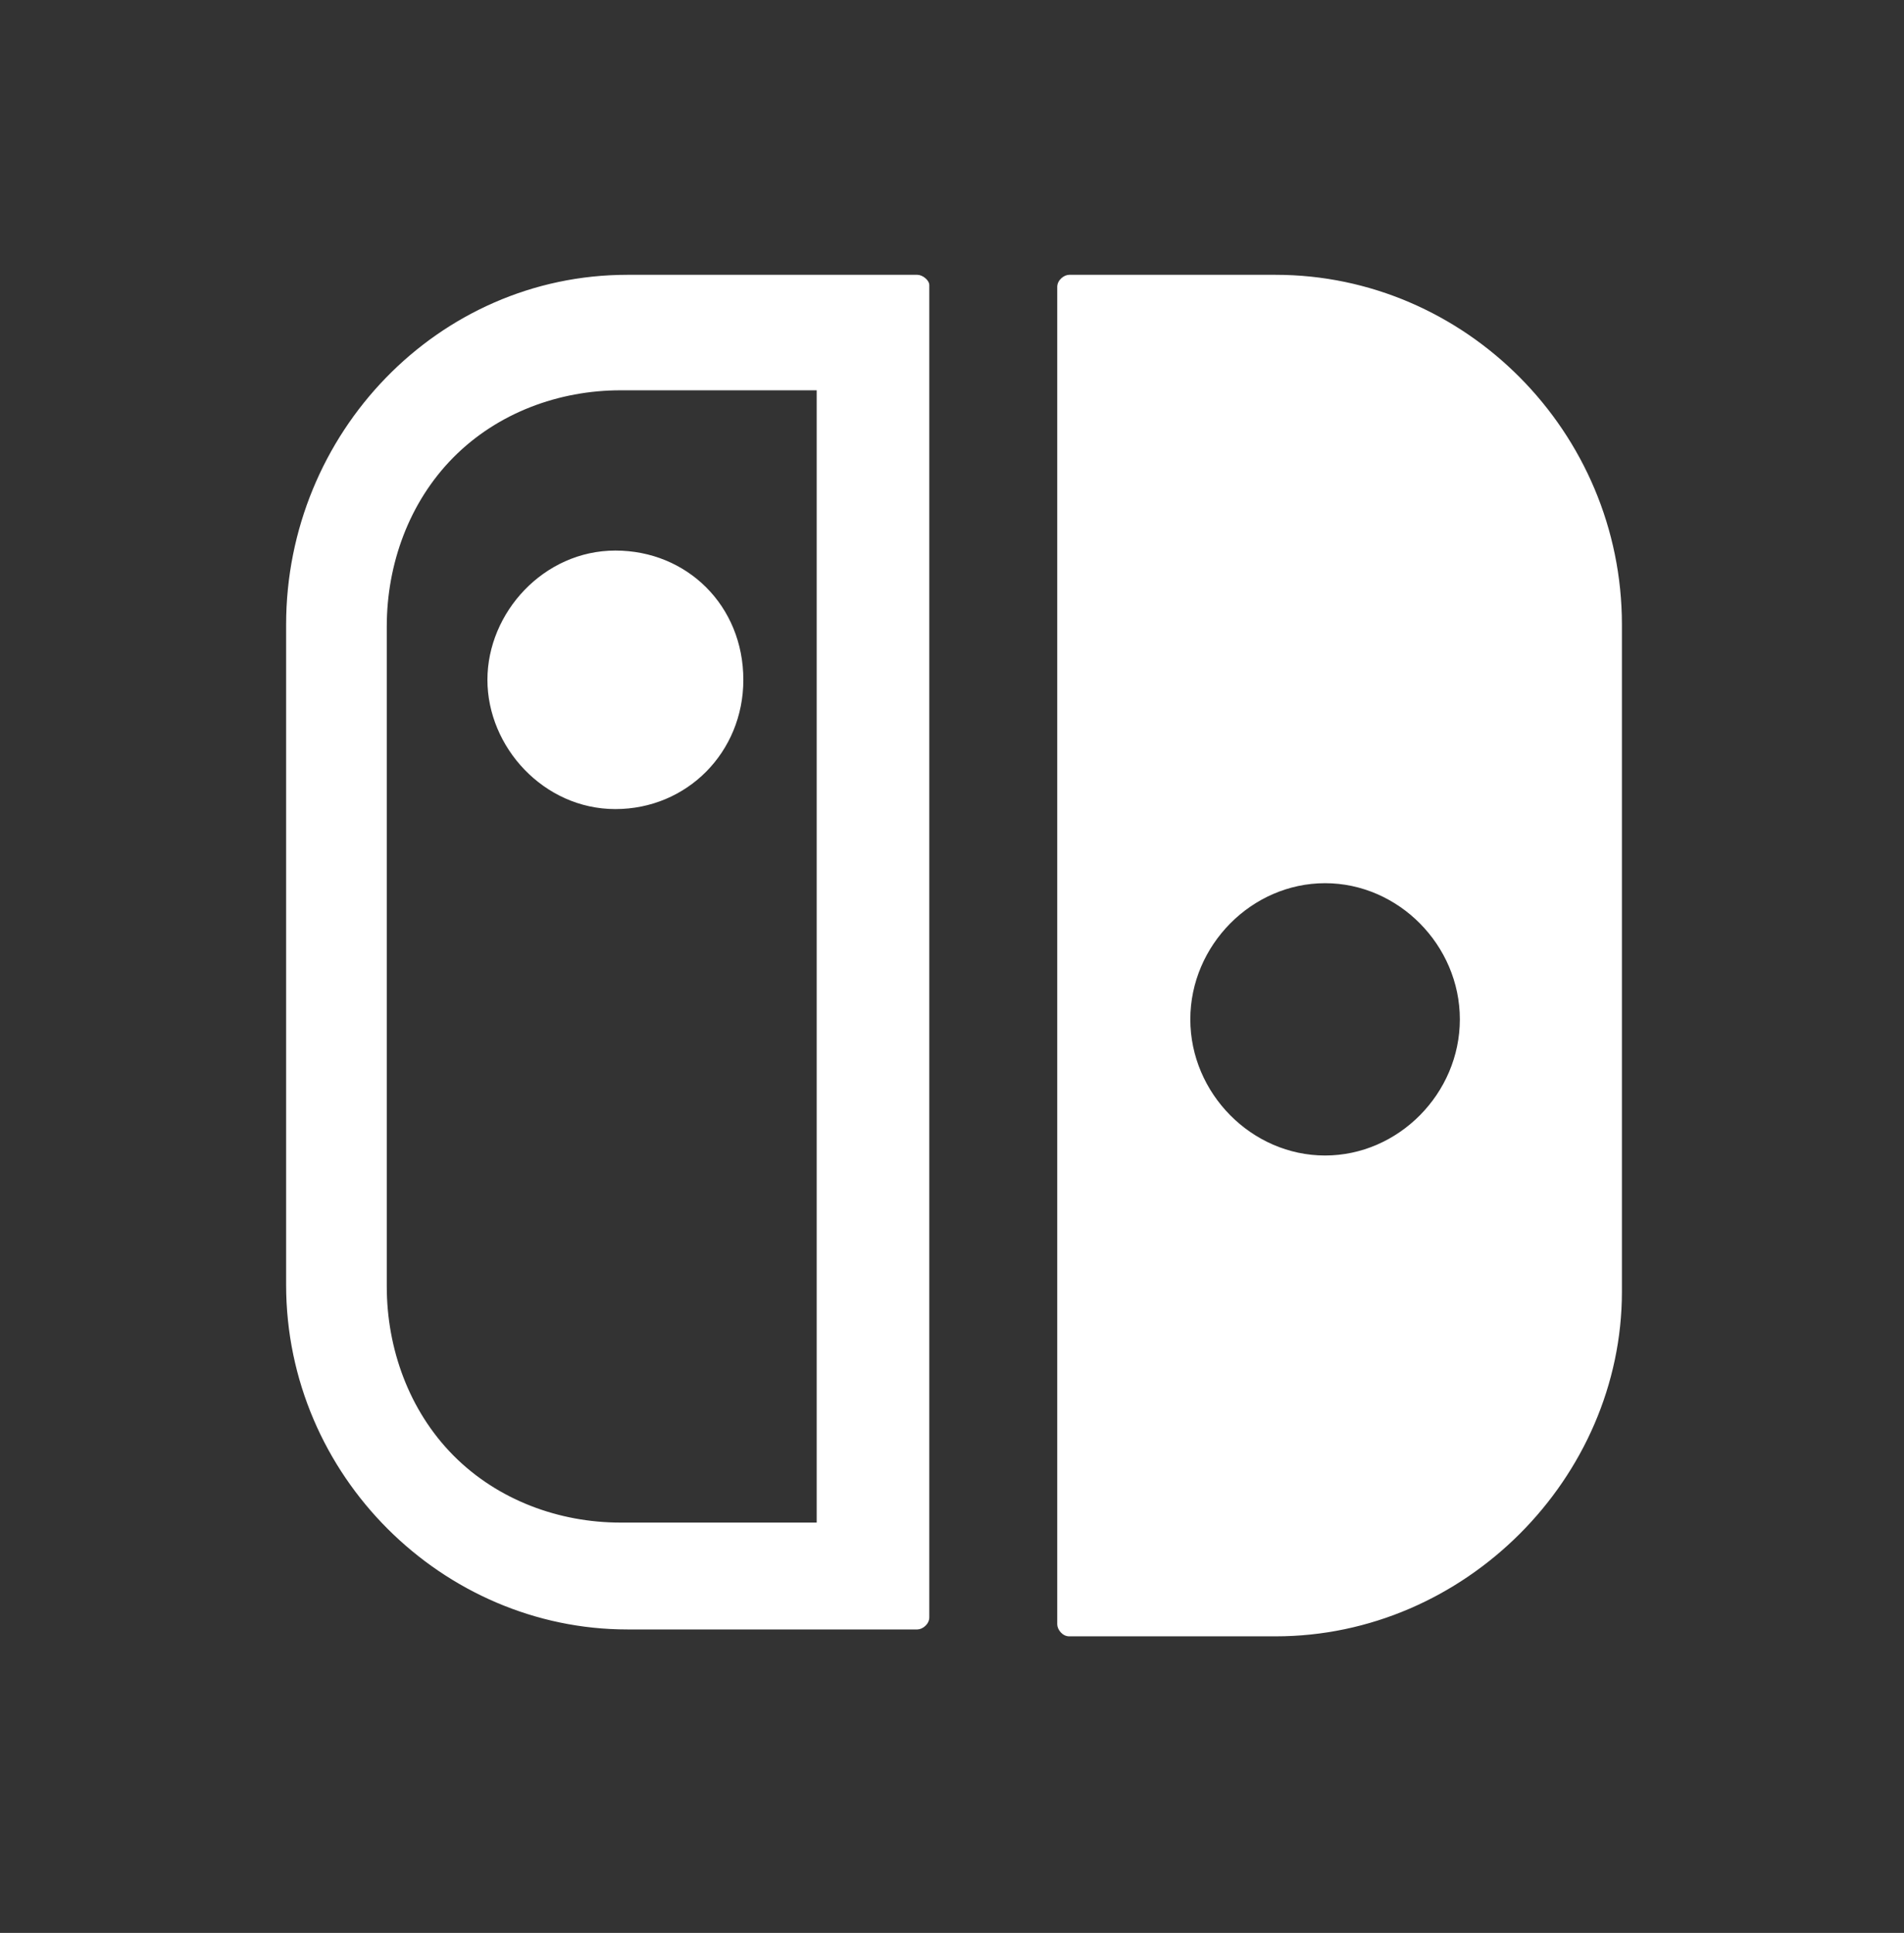 <?xml version="1.0" encoding="UTF-8"?> <svg xmlns="http://www.w3.org/2000/svg" width="66" height="67" viewBox="0 0 66 67" fill="none"><rect x="0" y="0" width="66" height="67" fill="#333333" stroke="none"/><path d="M16.896 23.565C16.896 25.895 18.848 28.045 21.331 28.045C23.815 28.045 25.767 26.074 25.767 23.565C25.767 20.996 23.815 19.084 21.331 19.084C18.848 19.084 16.896 21.235 16.896 23.565ZM44.218 9.526H37.062C36.885 9.526 36.648 9.706 36.648 9.945V56.302C36.648 56.481 36.825 56.72 37.062 56.72H44.218C50.782 56.72 56.222 51.224 56.222 44.772V21.653C56.222 14.963 50.782 9.526 44.218 9.526ZM45.932 40.053C43.39 40.053 41.261 37.902 41.261 35.333C41.261 32.765 43.39 30.614 45.932 30.614C48.475 30.614 50.604 32.765 50.604 35.333C50.604 37.902 48.475 40.053 45.932 40.053ZM31.799 9.526H21.745C15.181 9.526 9.918 15.022 9.918 21.653V44.533C9.918 51.164 15.359 56.481 21.745 56.481H31.799C31.976 56.481 32.213 56.302 32.213 56.063V9.885C32.213 9.706 31.976 9.526 31.799 9.526ZM28.31 52.777H21.509C19.38 52.777 17.251 52 15.713 50.447C14.176 48.894 13.407 46.743 13.407 44.593V21.713C13.407 19.562 14.176 17.412 15.713 15.859C17.251 14.305 19.38 13.529 21.509 13.529H28.31V52.777Z" fill="white"></path></svg> 